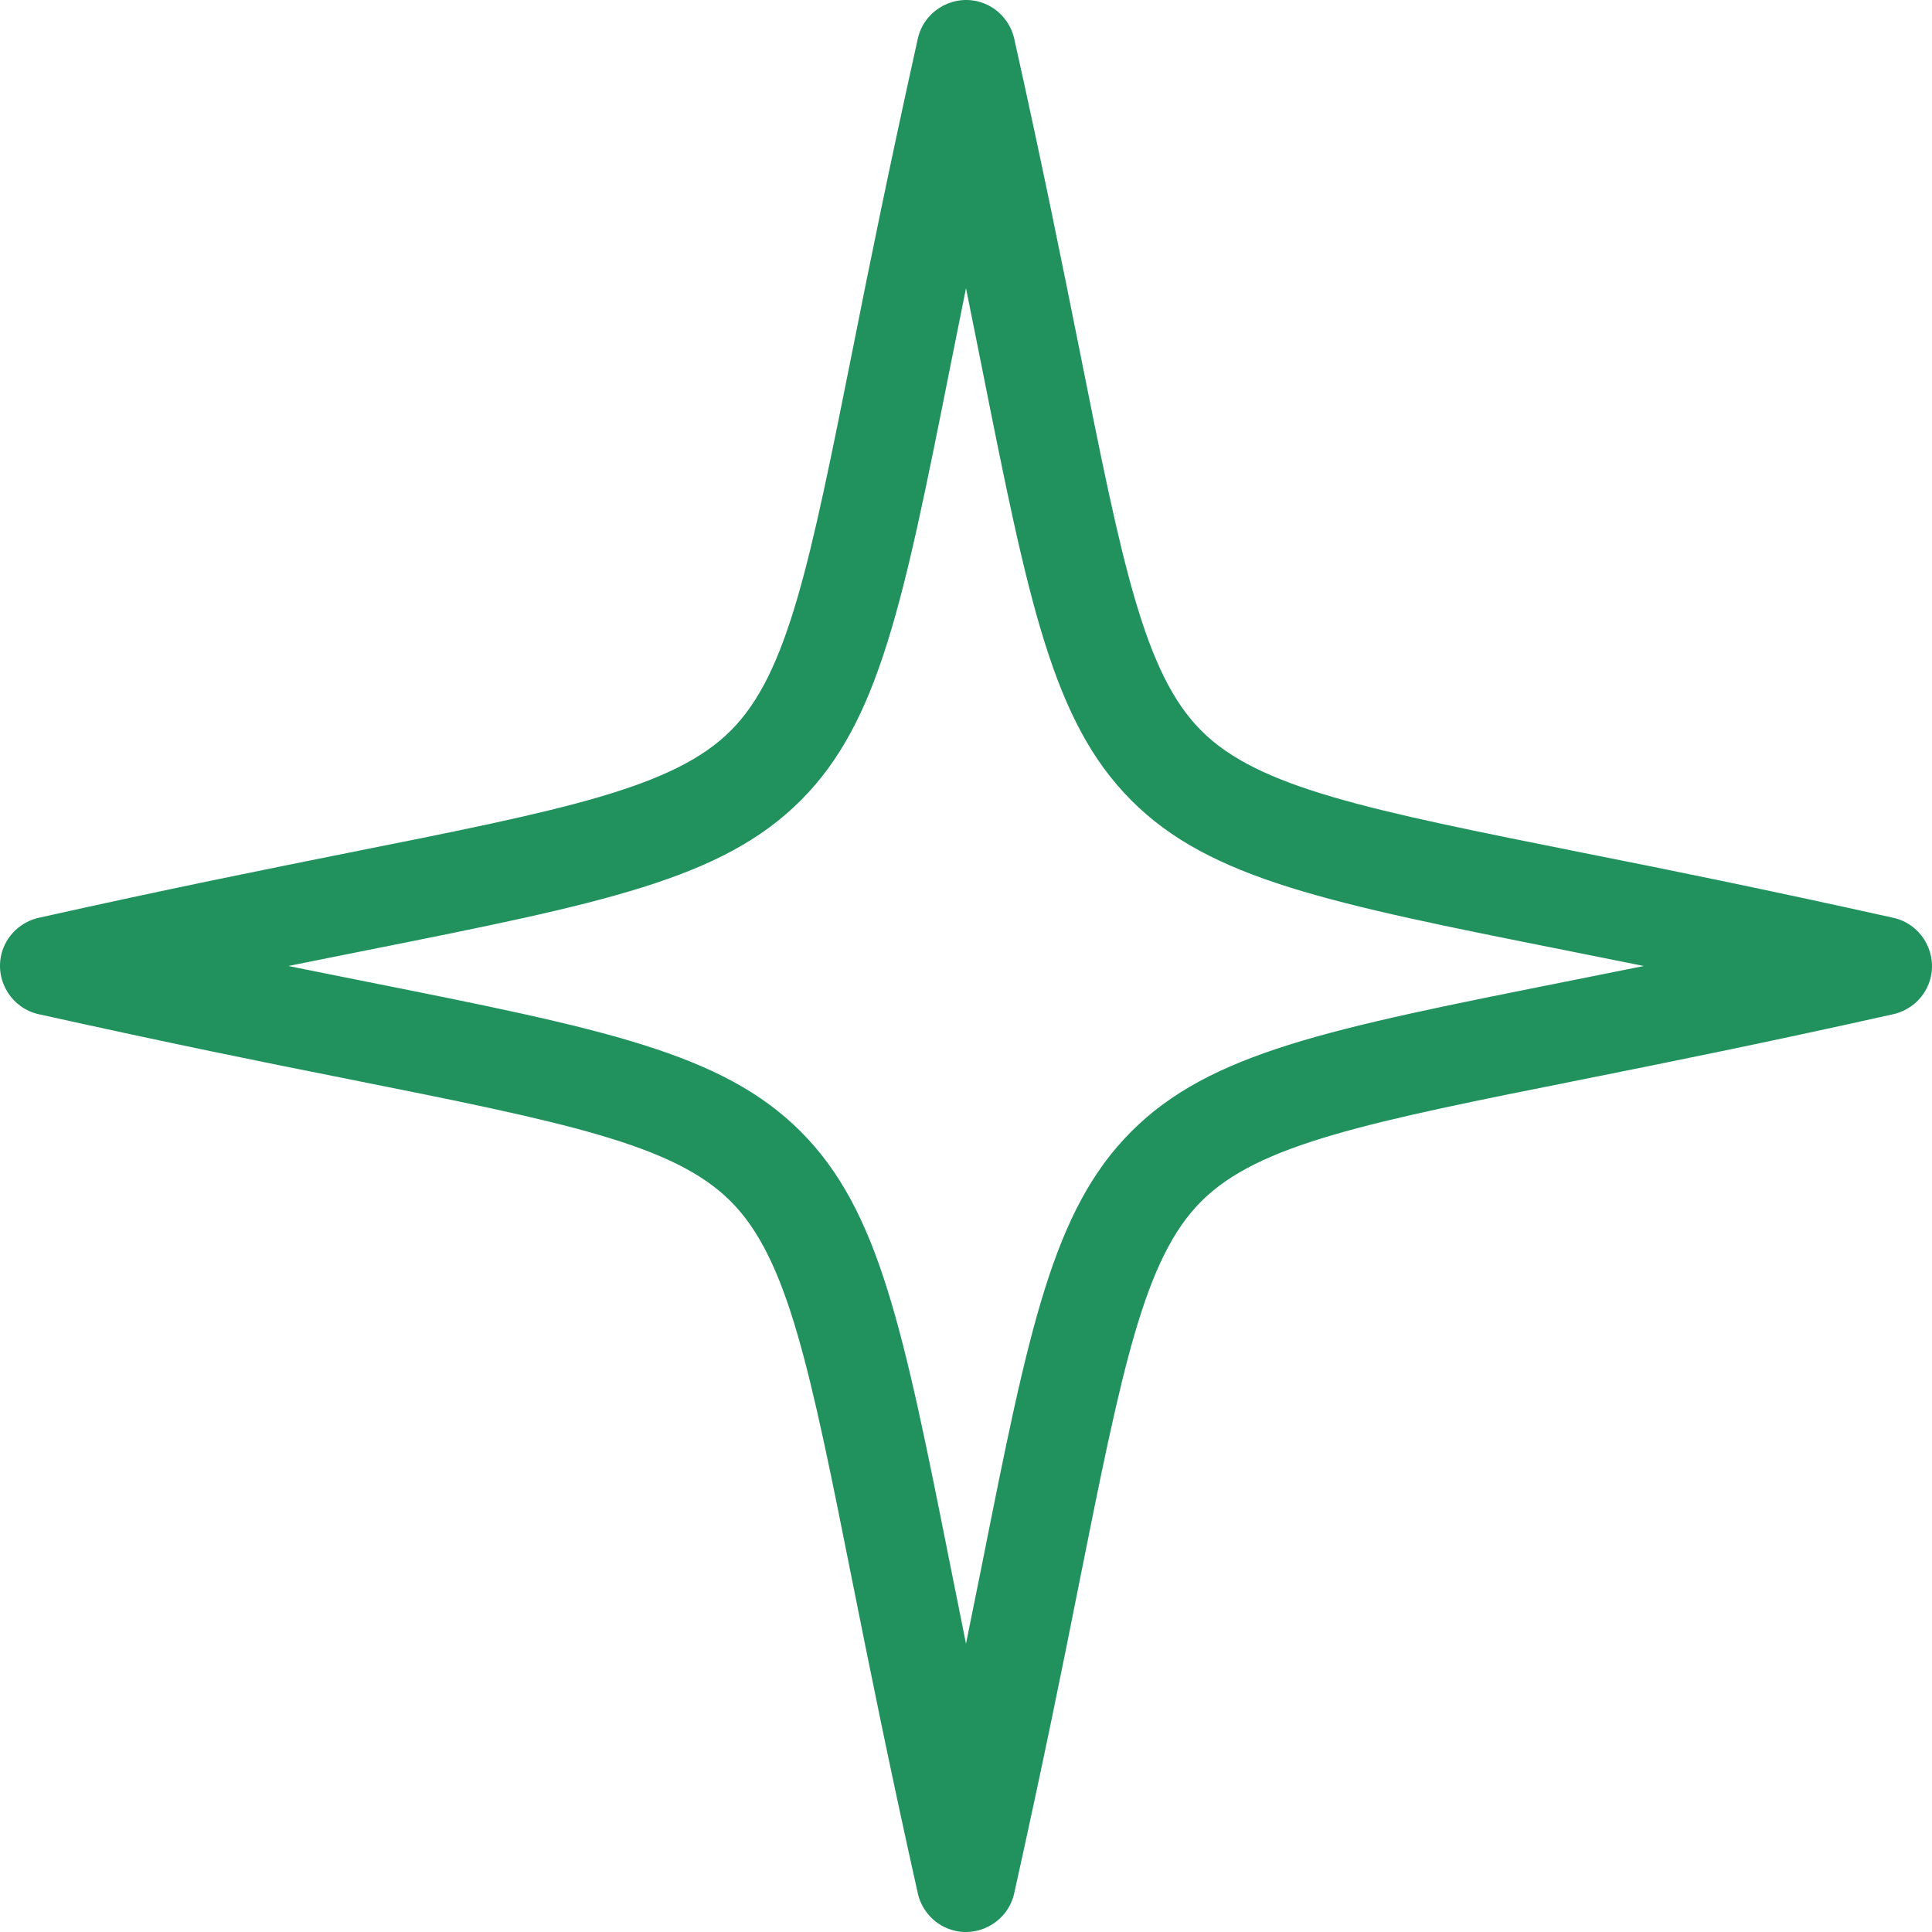 <svg width="17" height="17" viewBox="0 0 17 17" fill="none" xmlns="http://www.w3.org/2000/svg">
<path d="M8.928 0.357C9.178 1.478 9.35 2.337 9.494 3.055C9.875 4.967 10.067 5.926 10.571 6.43C11.074 6.933 12.033 7.125 13.945 7.507C14.667 7.65 15.53 7.825 16.66 8.076C16.892 8.127 17.041 8.36 16.99 8.594C16.951 8.77 16.809 8.897 16.642 8.928C15.522 9.178 14.663 9.35 13.945 9.494C12.033 9.875 11.074 10.067 10.57 10.571C10.067 11.074 9.875 12.033 9.493 13.944C9.35 14.667 9.175 15.53 8.924 16.66C8.873 16.892 8.64 17.041 8.406 16.99C8.23 16.951 8.103 16.809 8.072 16.642C7.822 15.522 7.65 14.663 7.506 13.944C7.125 12.033 6.933 11.074 6.429 10.57C5.926 10.067 4.967 9.875 3.055 9.493C2.333 9.35 1.47 9.175 0.34 8.924C0.108 8.873 -0.041 8.64 0.01 8.406C0.049 8.23 0.191 8.103 0.358 8.072C1.478 7.822 2.336 7.65 3.055 7.506C4.967 7.125 5.926 6.933 6.43 6.429C6.933 5.926 7.125 4.967 7.507 3.055C7.65 2.333 7.825 1.47 8.076 0.34C8.127 0.108 8.36 -0.041 8.594 0.01C8.77 0.049 8.897 0.191 8.928 0.357ZM8.638 3.224L8.5 2.536L8.362 3.224C7.947 5.308 7.737 6.352 7.045 7.044C6.352 7.736 5.308 7.947 3.225 8.362L2.537 8.5L3.225 8.638C5.308 9.053 6.352 9.264 7.044 9.955C7.737 10.648 7.947 11.692 8.362 13.775L8.5 14.463L8.639 13.775C9.053 11.692 9.264 10.648 9.955 9.956C10.648 9.263 11.692 9.053 13.776 8.638L14.464 8.5L13.776 8.362C11.692 7.947 10.648 7.736 9.957 7.045C9.264 6.352 9.053 5.308 8.638 3.224Z" fill="#21925E"/>
</svg>
